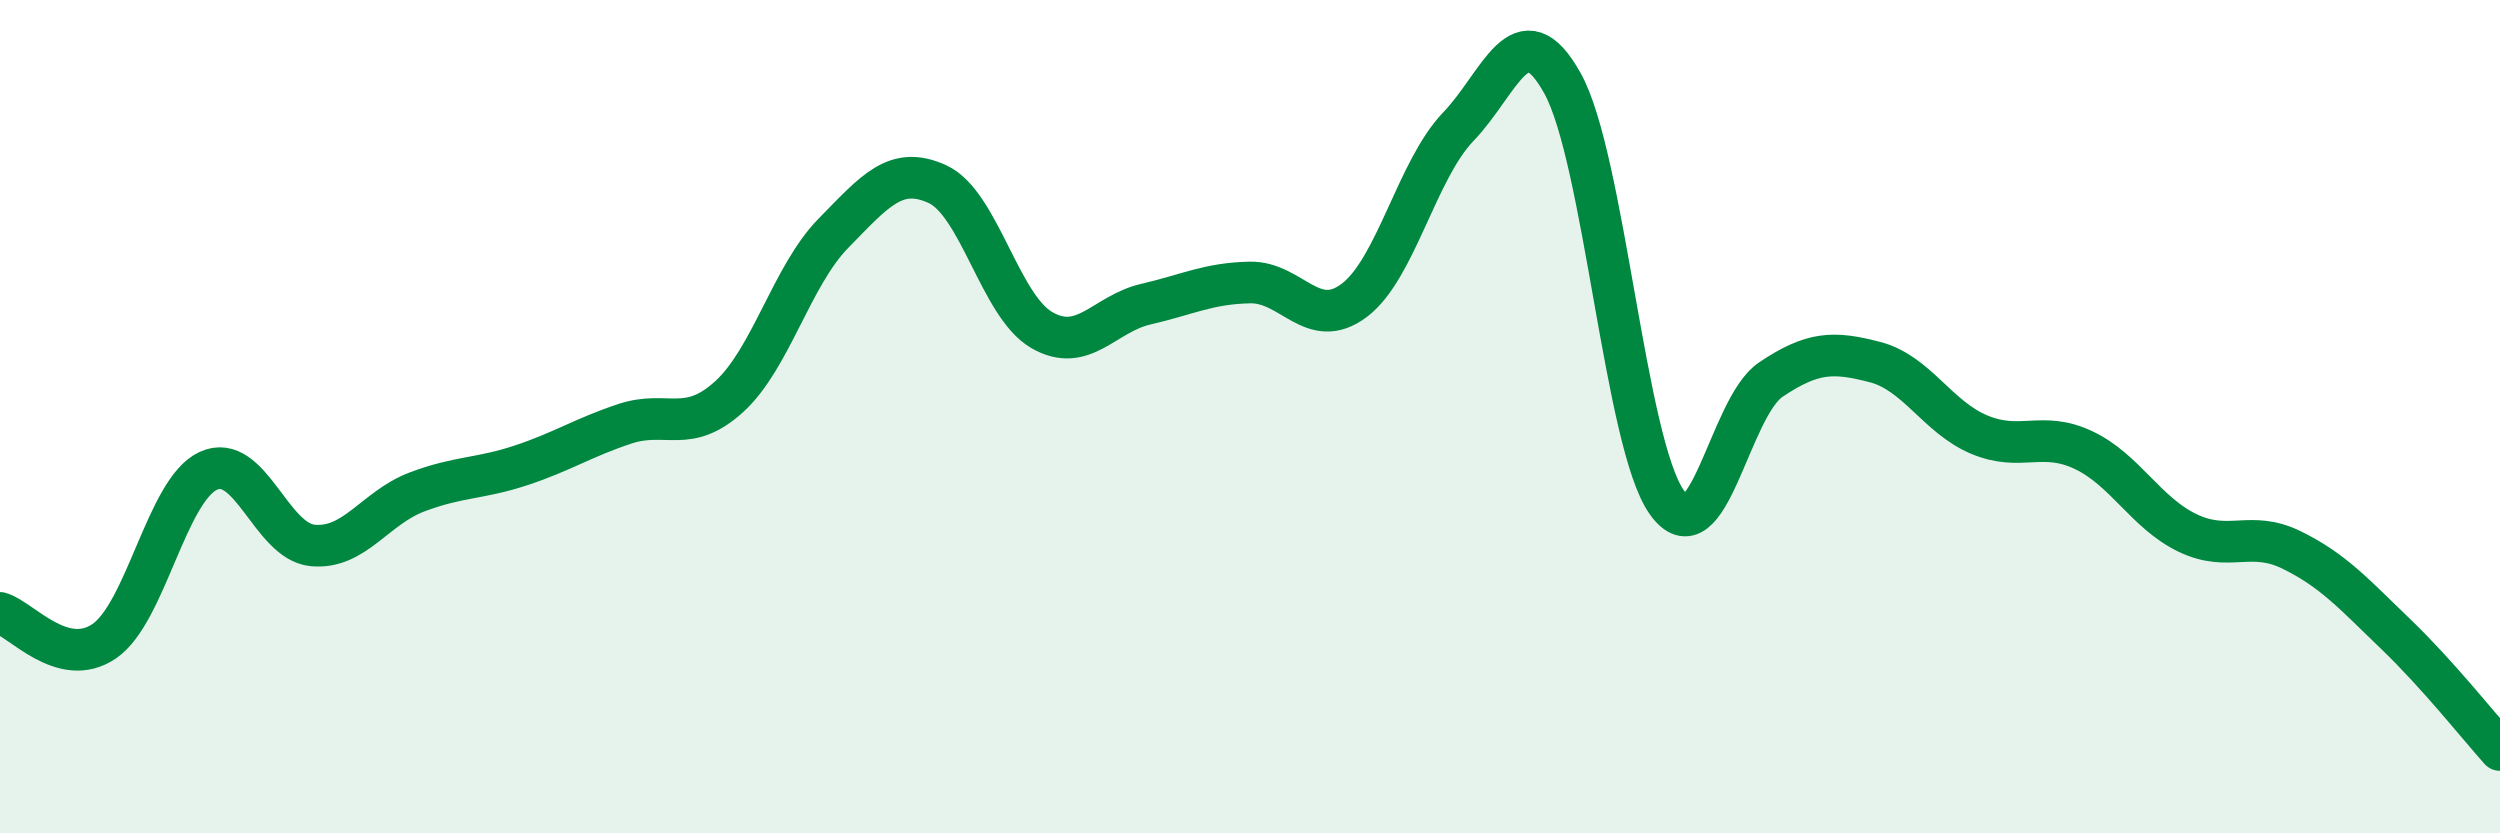 
    <svg width="60" height="20" viewBox="0 0 60 20" xmlns="http://www.w3.org/2000/svg">
      <path
        d="M 0,14.71 C 0.5,14.85 1.5,16.07 2.5,15.39 C 3.5,14.71 4,11.76 5,11.3 C 6,10.84 6.5,12.99 7.5,13.09 C 8.5,13.19 9,12.19 10,11.81 C 11,11.43 11.5,11.5 12.5,11.17 C 13.5,10.84 14,10.5 15,10.17 C 16,9.84 16.5,10.43 17.5,9.52 C 18.5,8.61 19,6.62 20,5.6 C 21,4.58 21.5,3.96 22.5,4.42 C 23.5,4.88 24,7.34 25,7.92 C 26,8.5 26.5,7.53 27.5,7.3 C 28.5,7.07 29,6.8 30,6.78 C 31,6.76 31.5,7.96 32.5,7.21 C 33.5,6.46 34,4.08 35,3.04 C 36,2 36.5,0.2 37.5,2 C 38.5,3.8 39,10.63 40,12.05 C 41,13.47 41.5,9.78 42.5,9.11 C 43.5,8.44 44,8.43 45,8.69 C 46,8.95 46.5,10.01 47.5,10.43 C 48.5,10.85 49,10.33 50,10.8 C 51,11.27 51.5,12.31 52.5,12.79 C 53.5,13.27 54,12.71 55,13.2 C 56,13.69 56.5,14.26 57.5,15.22 C 58.5,16.18 59.5,17.44 60,18L60 20L0 20Z"
        fill="#008740"
        opacity="0.1"
        stroke-linecap="round"
        stroke-linejoin="round"
      />
      <path
        d="M 0,14.71 C 0.5,14.85 1.5,16.07 2.5,15.39 C 3.5,14.71 4,11.76 5,11.3 C 6,10.84 6.5,12.99 7.5,13.09 C 8.5,13.19 9,12.19 10,11.81 C 11,11.43 11.5,11.5 12.5,11.17 C 13.5,10.84 14,10.5 15,10.17 C 16,9.84 16.5,10.43 17.5,9.52 C 18.5,8.61 19,6.62 20,5.6 C 21,4.58 21.5,3.96 22.5,4.42 C 23.5,4.88 24,7.34 25,7.92 C 26,8.5 26.5,7.53 27.5,7.3 C 28.5,7.07 29,6.8 30,6.78 C 31,6.76 31.5,7.96 32.5,7.21 C 33.5,6.46 34,4.08 35,3.04 C 36,2 36.5,0.2 37.5,2 C 38.5,3.8 39,10.63 40,12.05 C 41,13.47 41.5,9.78 42.5,9.11 C 43.5,8.44 44,8.43 45,8.69 C 46,8.95 46.5,10.01 47.5,10.43 C 48.5,10.85 49,10.33 50,10.8 C 51,11.27 51.5,12.31 52.5,12.79 C 53.5,13.27 54,12.71 55,13.2 C 56,13.69 56.5,14.26 57.5,15.22 C 58.5,16.18 59.5,17.44 60,18"
        stroke="#008740"
        stroke-width="1"
        fill="none"
        stroke-linecap="round"
        stroke-linejoin="round"
      />
    </svg>
  